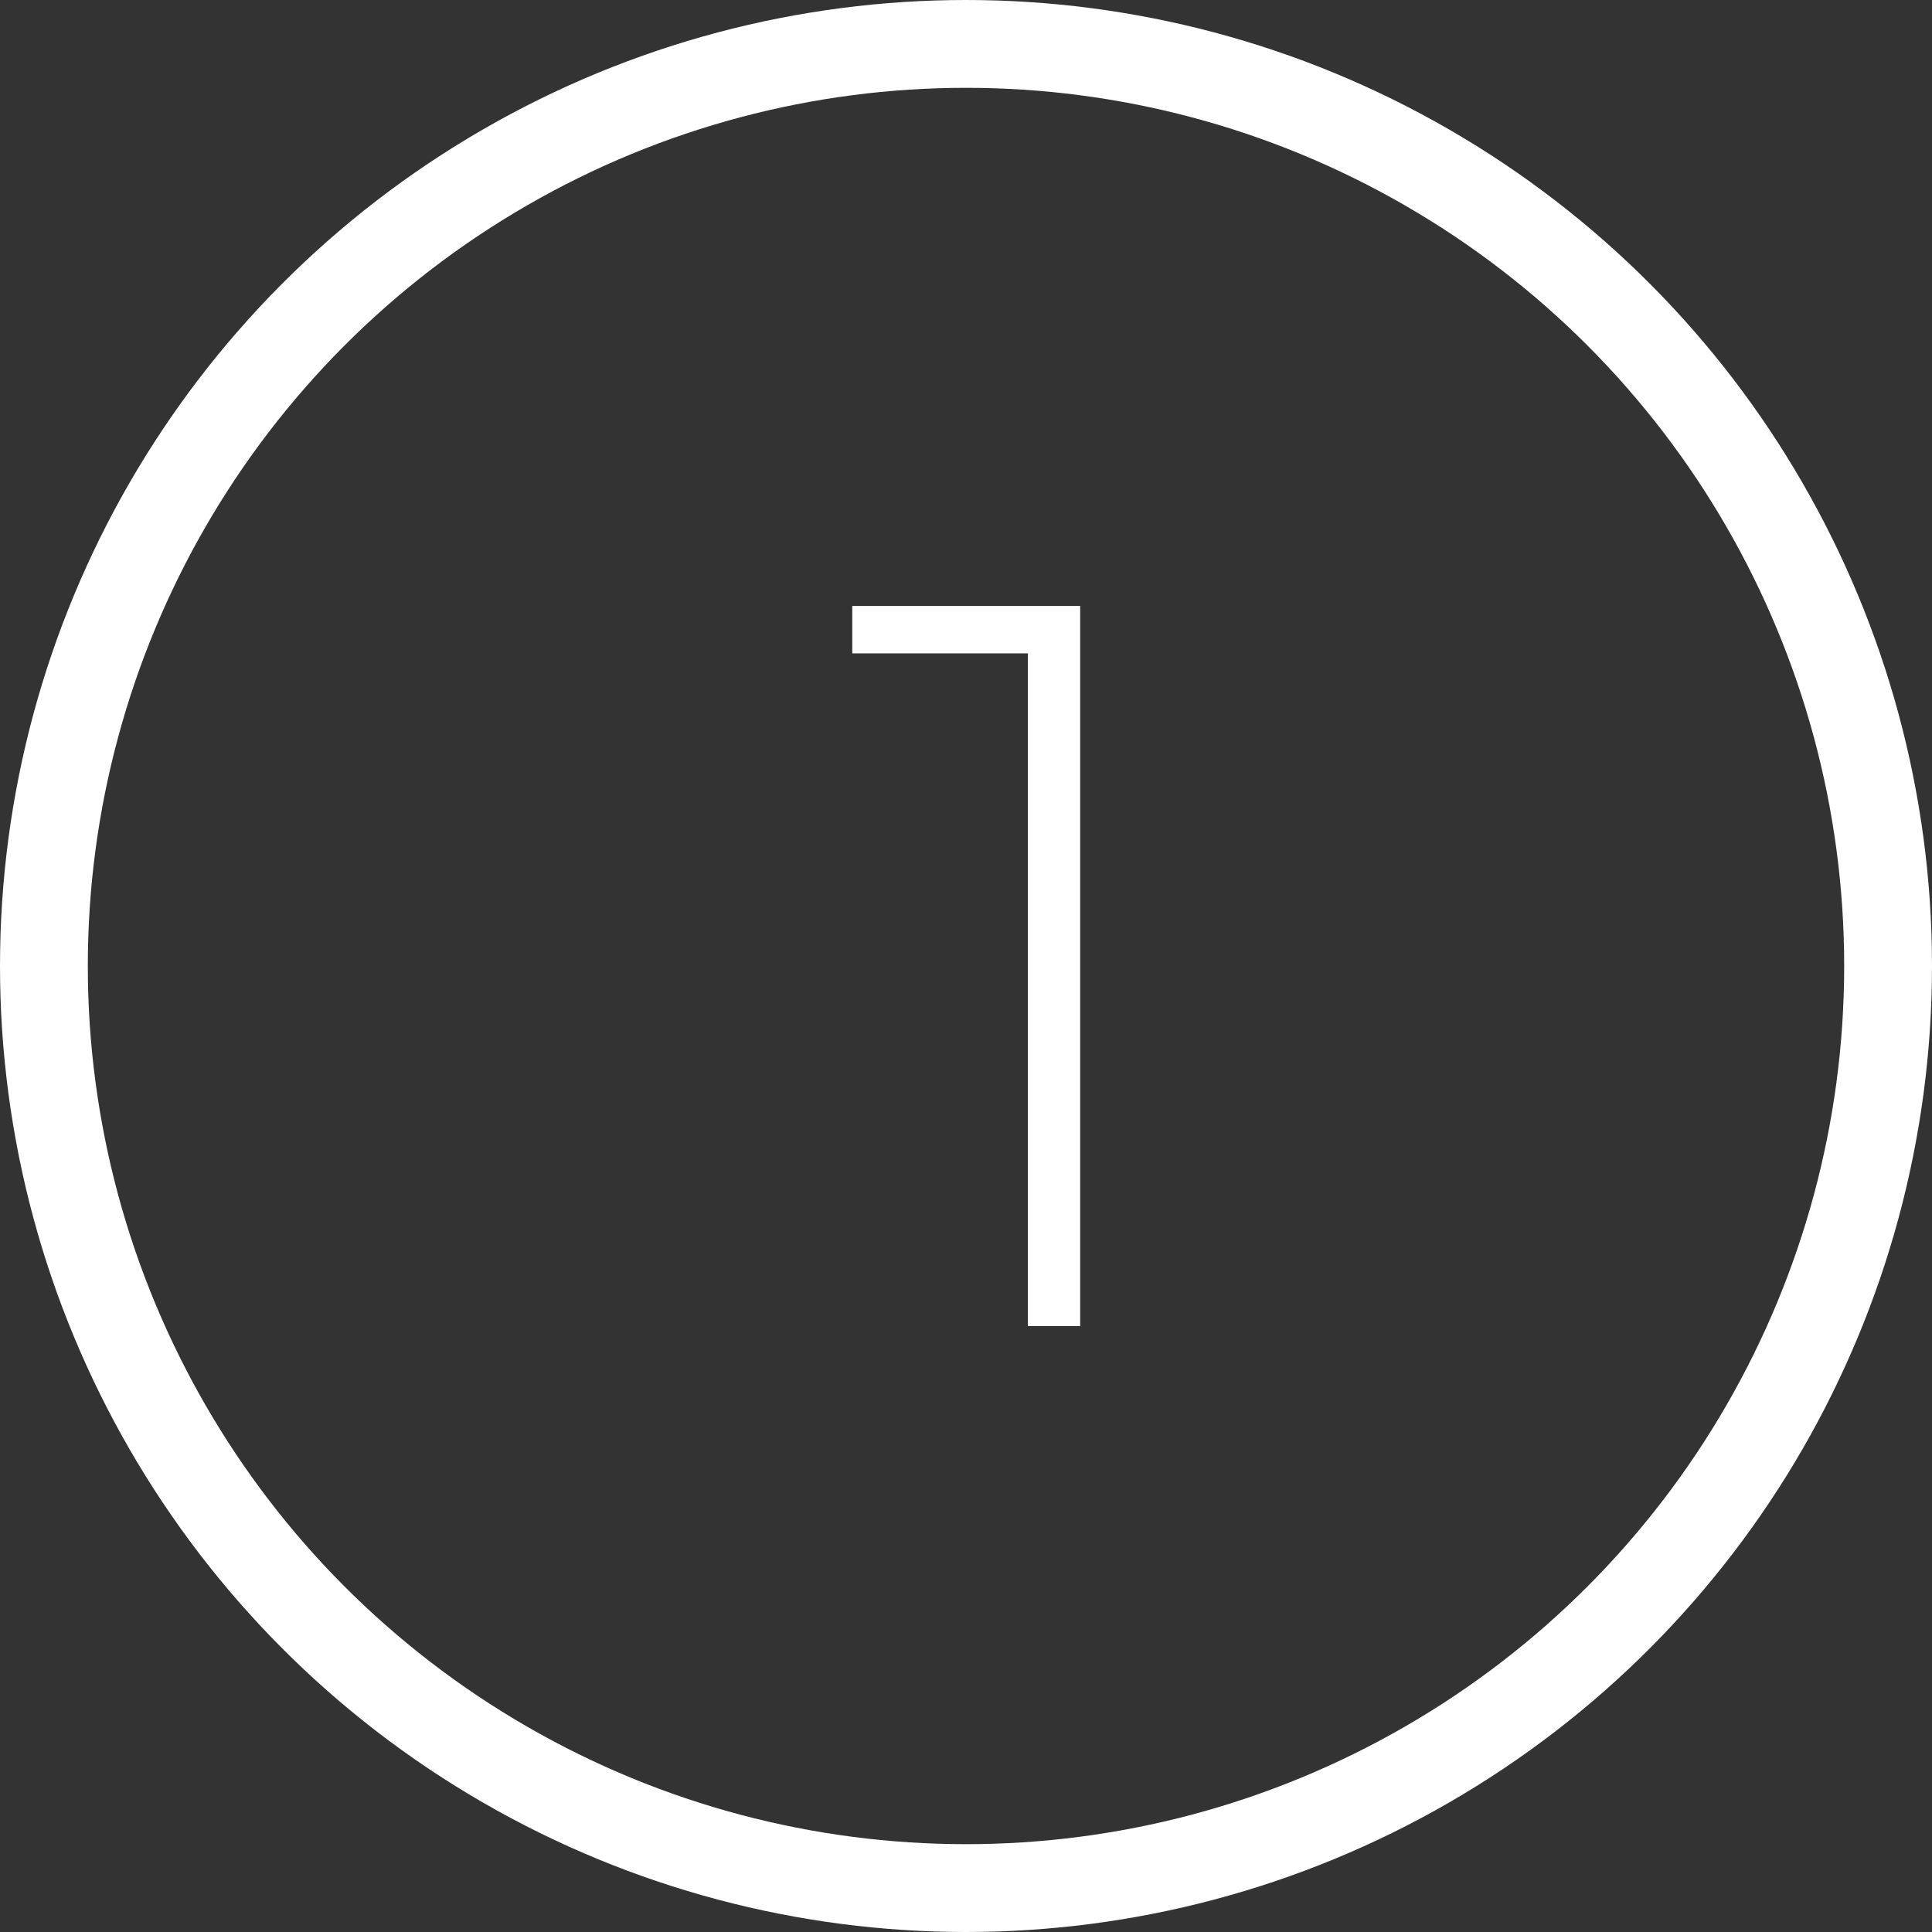 <svg width="44" height="44" viewBox="0 0 44 44" fill="none" xmlns="http://www.w3.org/2000/svg">
<rect x="0" y="0" width="44" height="44" fill="#333333" stroke="none"/>
<g clip-path="url(#clip0_19_2776)">
<circle cx="22" cy="22" r="21" stroke="white" stroke-width="2"/>
<path d="M24.6 13.8V30.2H23.41V14.88H19.41V13.8H24.6Z" fill="white"/>
</g>
<defs>
<clipPath id="clip0_19_2776">
<rect width="44" height="44" fill="white"/>
</clipPath>
</defs>
</svg>
